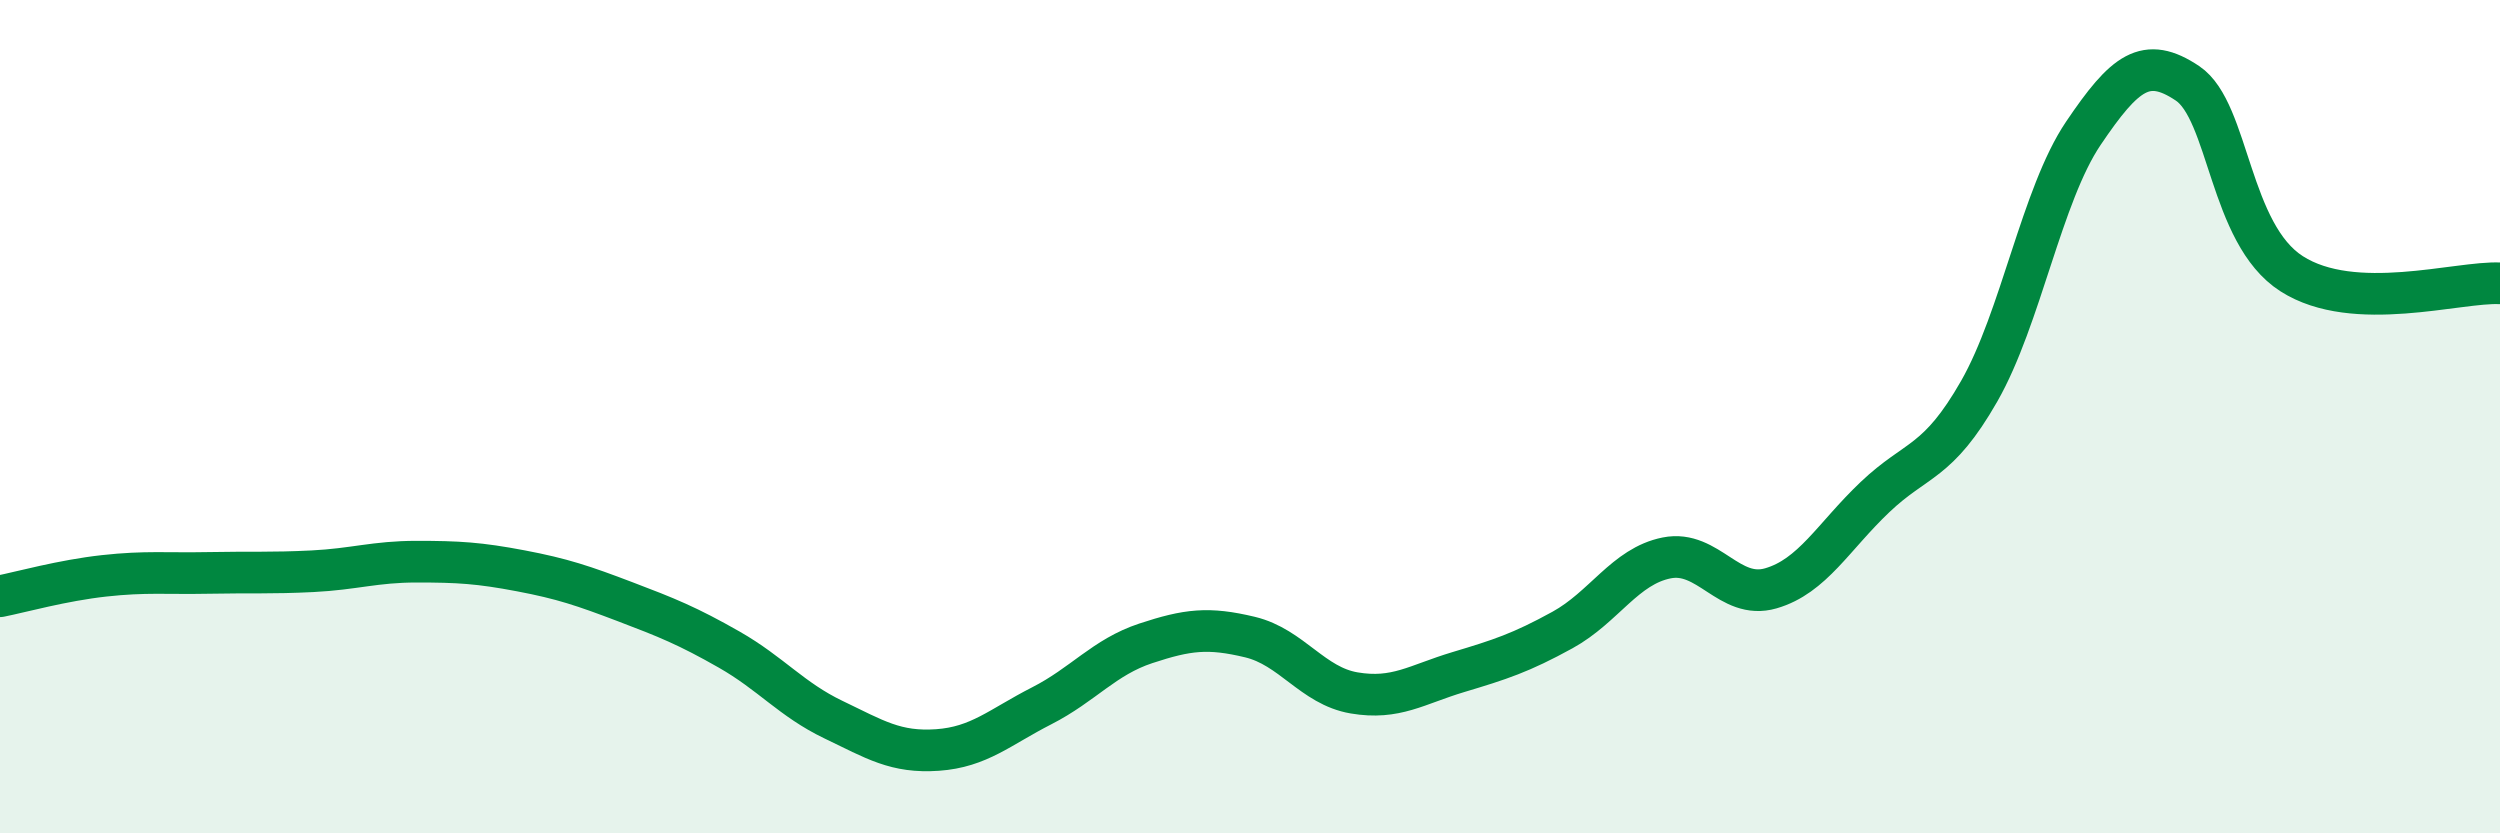 
    <svg width="60" height="20" viewBox="0 0 60 20" xmlns="http://www.w3.org/2000/svg">
      <path
        d="M 0,14.31 C 0.5,14.21 1.5,13.93 2.5,13.82 C 3.5,13.71 4,13.77 5,13.75 C 6,13.73 6.5,13.76 7.5,13.71 C 8.5,13.66 9,13.48 10,13.48 C 11,13.48 11.5,13.51 12.5,13.7 C 13.5,13.89 14,14.06 15,14.44 C 16,14.82 16.5,15.02 17.5,15.59 C 18.5,16.16 19,16.79 20,17.27 C 21,17.75 21.5,18.07 22.5,18 C 23.5,17.93 24,17.45 25,16.94 C 26,16.43 26.5,15.77 27.5,15.44 C 28.5,15.11 29,15.05 30,15.29 C 31,15.53 31.5,16.46 32.5,16.63 C 33.5,16.8 34,16.43 35,16.13 C 36,15.83 36.5,15.67 37.5,15.12 C 38.5,14.57 39,13.59 40,13.39 C 41,13.19 41.5,14.41 42.5,14.12 C 43.5,13.83 44,12.88 45,11.93 C 46,10.98 46.5,11.14 47.5,9.39 C 48.5,7.64 49,4.68 50,3.2 C 51,1.72 51.5,1.33 52.5,2 C 53.5,2.67 53.5,5.61 55,6.57 C 56.5,7.53 59,6.75 60,6.8L60 20L0 20Z"
        fill="#008740"
        opacity="0.1"
        stroke-linecap="round"
        stroke-linejoin="round"
      />
      <path
        d="M 0,14.31 C 0.5,14.21 1.5,13.93 2.5,13.82 C 3.5,13.71 4,13.77 5,13.75 C 6,13.73 6.5,13.76 7.5,13.71 C 8.5,13.66 9,13.48 10,13.48 C 11,13.48 11.5,13.51 12.5,13.7 C 13.5,13.89 14,14.06 15,14.44 C 16,14.82 16.5,15.02 17.5,15.59 C 18.5,16.16 19,16.79 20,17.27 C 21,17.75 21.5,18.07 22.5,18 C 23.5,17.93 24,17.45 25,16.94 C 26,16.43 26.5,15.77 27.5,15.44 C 28.5,15.11 29,15.05 30,15.29 C 31,15.53 31.5,16.46 32.5,16.63 C 33.5,16.8 34,16.43 35,16.13 C 36,15.83 36.5,15.67 37.5,15.12 C 38.5,14.57 39,13.59 40,13.39 C 41,13.19 41.5,14.41 42.5,14.12 C 43.5,13.83 44,12.88 45,11.93 C 46,10.98 46.5,11.14 47.5,9.39 C 48.5,7.64 49,4.68 50,3.2 C 51,1.72 51.5,1.33 52.5,2 C 53.5,2.67 53.5,5.61 55,6.57 C 56.5,7.53 59,6.75 60,6.8"
        stroke="#008740"
        stroke-width="1"
        fill="none"
        stroke-linecap="round"
        stroke-linejoin="round"
      />
    </svg>
  